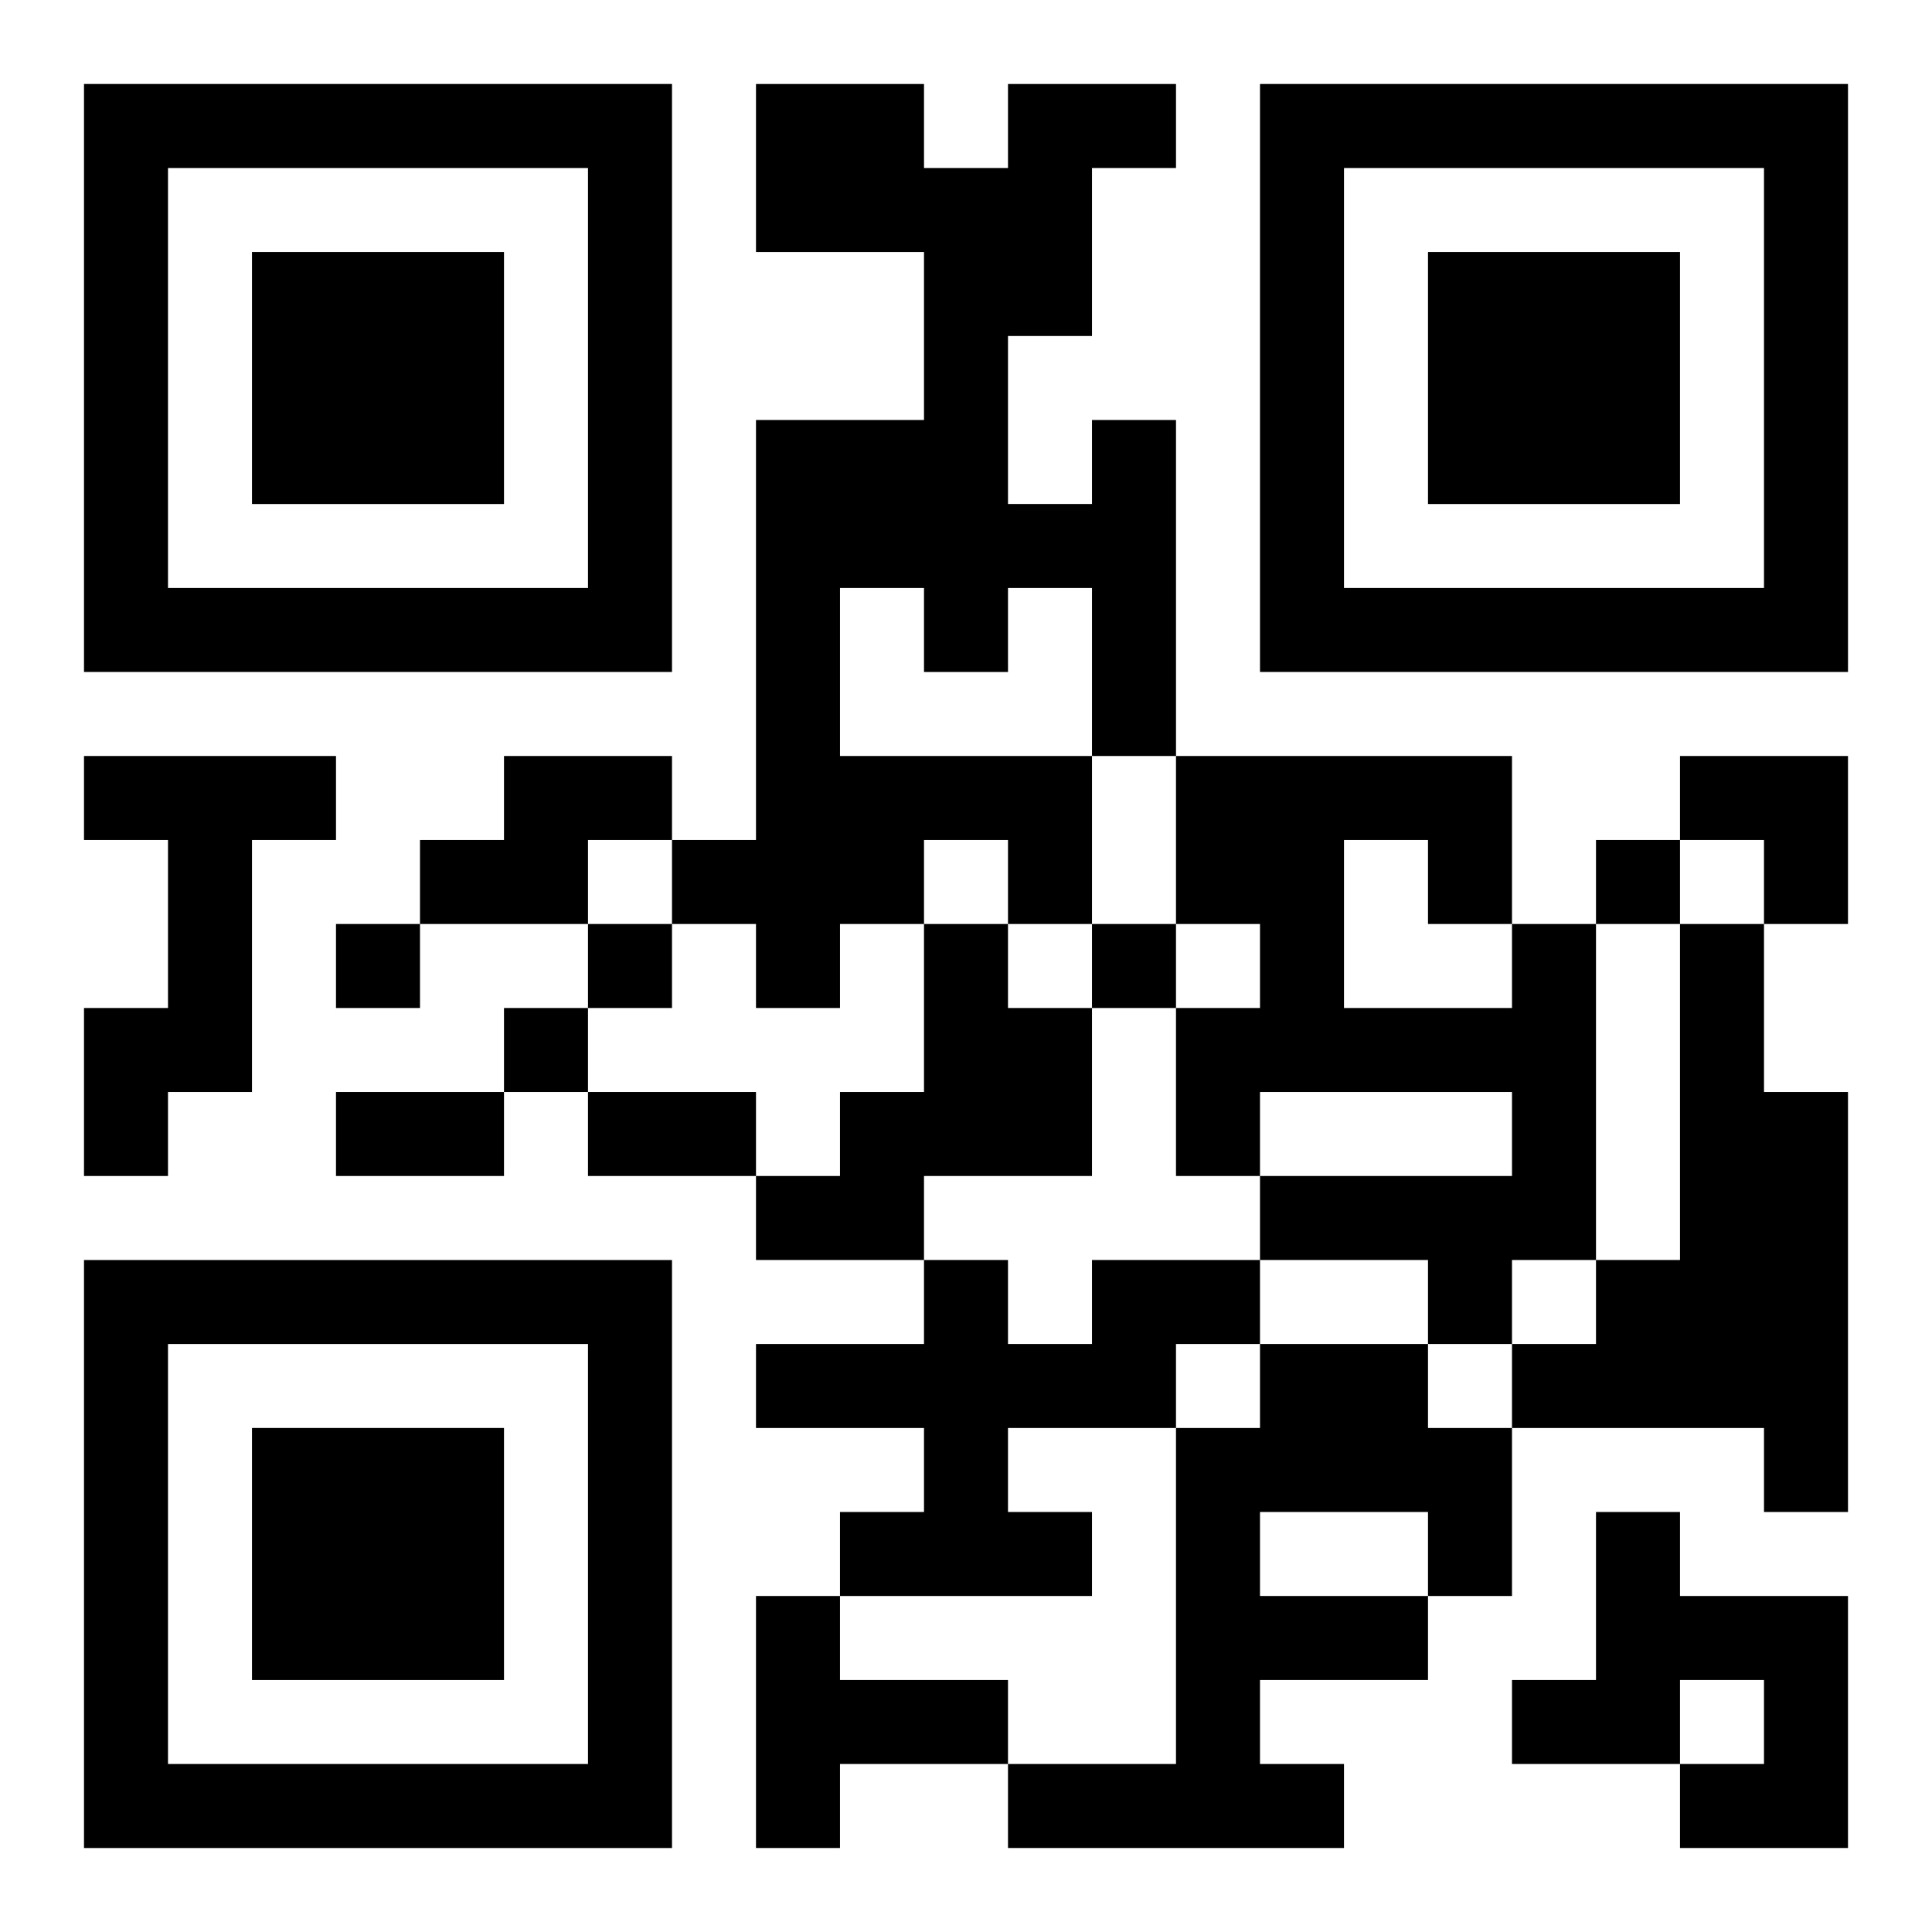 <?xml version="1.0" encoding="UTF-8"?>
<svg width="250" height="250" baseProfile="full" version="1.1" viewBox="-1 -1 23 23" xmlns="http://www.w3.org/2000/svg" xmlns:xlink="http://www.w3.org/1999/xlink"><symbol id="a"><path d="m0 7v7h7v-7h-7zm1 1h5v5h-5v-5zm1 1v3h3v-3h-3z"/></symbol><use y="-7" xlink:href="#a"/><use y="7" xlink:href="#a"/><use x="14" y="-7" xlink:href="#a"/><path d="m12 4h1v4h-1v2h-1v-1h-1v1h-1v1h-1v-1h-1v-1h1v-5h2v-2h-2v-2h2v1h1v-1h2v1h-1v2h-1v2h1v-1m-3 2v2h3v-2h-1v1h-1v-1h-1m-9 2h3v1h-1v3h-1v1h-1v-2h1v-2h-1v-1m5 0h2v1h-1v1h-2v-1h1v-1m5 2h1v1h1v2h-2v1h-2v-1h1v-1h1v-2m7 0h1v4h-1v1h-1v-1h-2v-1h3v-1h-3v1h-1v-2h1v-1h-1v-2h4v2m-2-1v2h2v-1h-1v-1h-1m4 1h1v2h1v5h-1v-1h-3v-1h1v-1h1v-4m-7 4h2v1h-1v1h-2v1h1v1h-3v-1h1v-1h-2v-1h2v-1h1v1h1v-1m2 1h2v1h1v2h-1v1h-2v1h1v1h-4v-1h2v-4h1v-1m0 2v1h2v-1h-2m4 0h1v1h2v3h-2v-1h1v-1h-1v1h-2v-1h1v-2m-10 1h1v1h2v1h-2v1h-1v-3m10-9v1h1v-1h-1m-15 1v1h1v-1h-1m3 0v1h1v-1h-1m6 0v1h1v-1h-1m-7 1v1h1v-1h-1m-2 1h2v1h-2v-1m3 0h2v1h-2v-1m13-4h2v2h-1v-1h-1z"/></svg>
